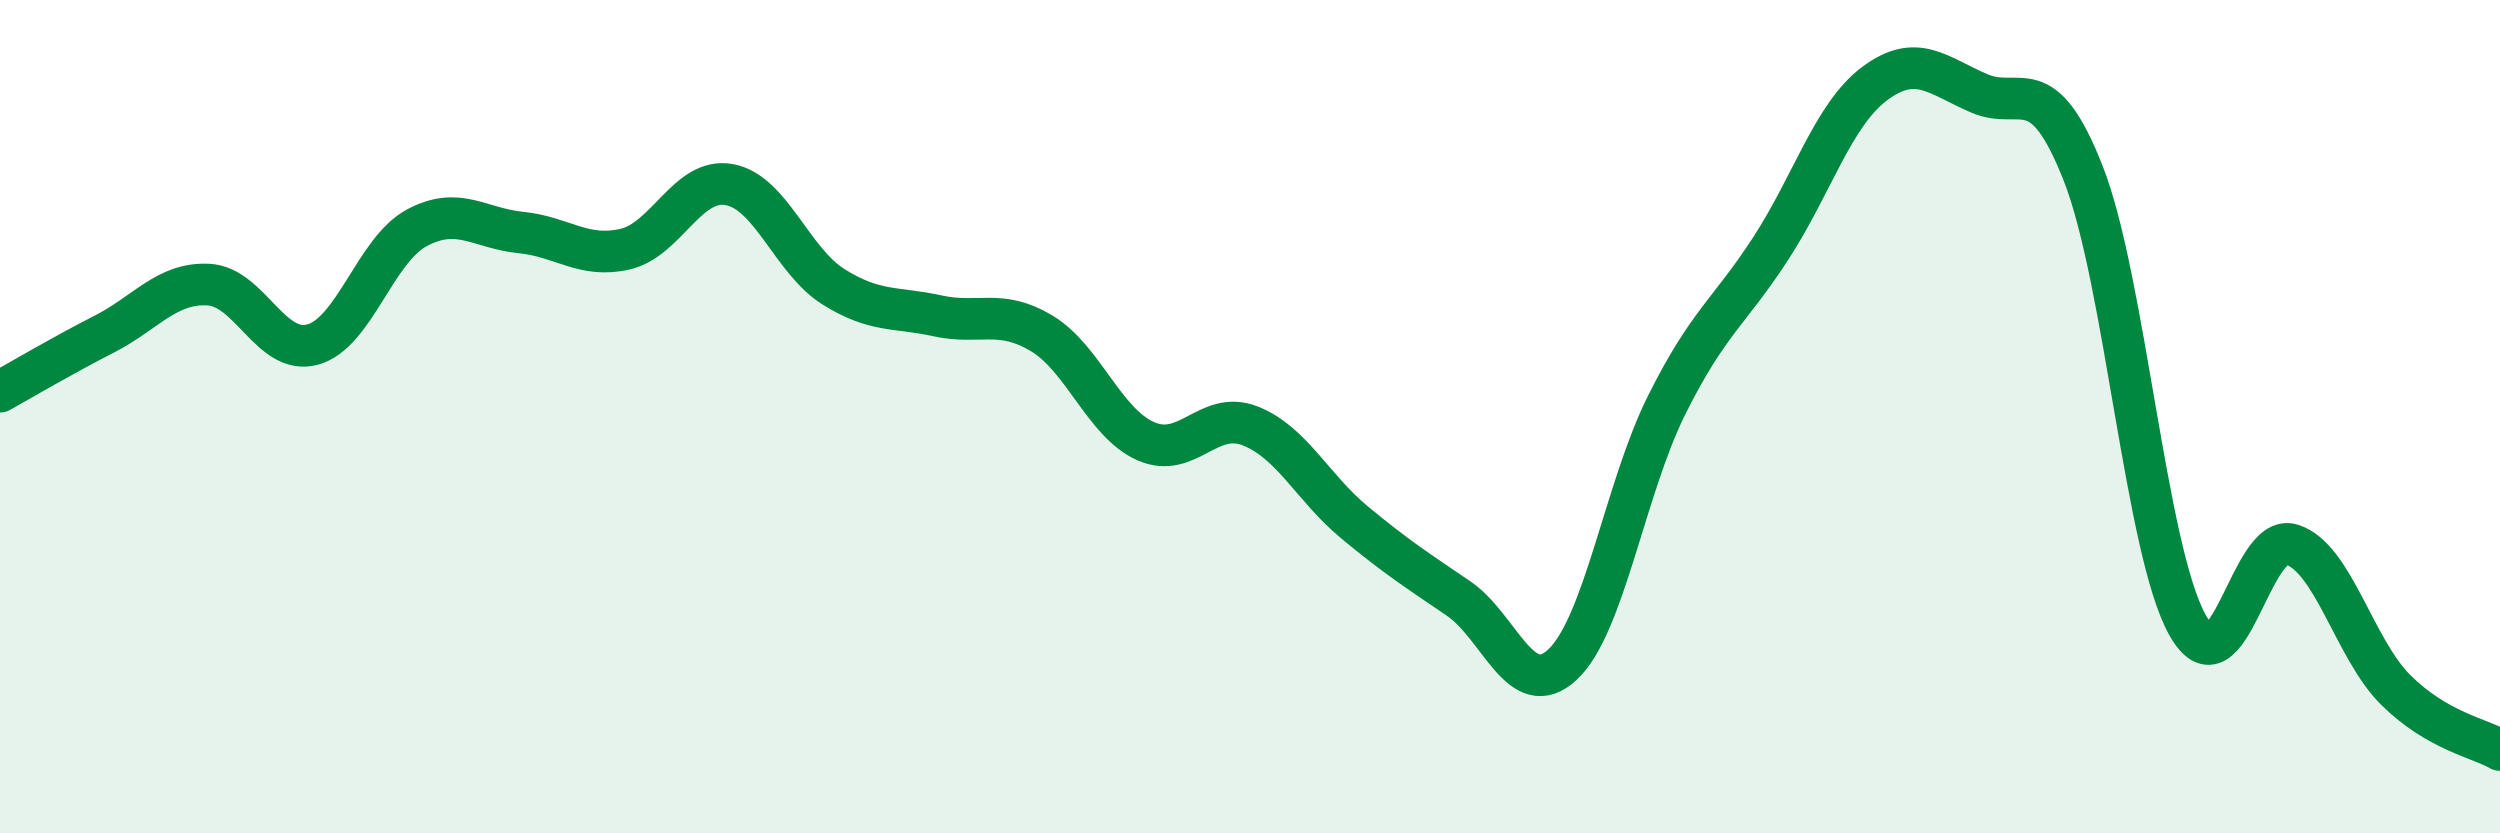 
    <svg width="60" height="20" viewBox="0 0 60 20" xmlns="http://www.w3.org/2000/svg">
      <path
        d="M 0,9.4 C 0.5,9.12 1.5,8.53 2.5,8.02 C 3.5,7.51 4,6.78 5,6.83 C 6,6.88 6.5,8.54 7.5,8.27 C 8.5,8 9,6.01 10,5.47 C 11,4.93 11.5,5.48 12.5,5.58 C 13.5,5.68 14,6.21 15,5.98 C 16,5.75 16.5,4.25 17.5,4.43 C 18.5,4.61 19,6.25 20,6.88 C 21,7.51 21.5,7.36 22.5,7.58 C 23.5,7.8 24,7.4 25,8 C 26,8.6 26.5,10.15 27.5,10.59 C 28.5,11.03 29,9.83 30,10.22 C 31,10.61 31.5,11.7 32.5,12.53 C 33.5,13.36 34,13.68 35,14.36 C 36,15.04 36.5,16.88 37.5,15.95 C 38.5,15.02 39,11.72 40,9.72 C 41,7.72 41.5,7.5 42.5,5.96 C 43.5,4.42 44,2.74 45,2 C 46,1.26 46.5,1.81 47.5,2.24 C 48.5,2.67 49,1.62 50,4.17 C 51,6.72 51.5,13.22 52.5,15 C 53.5,16.78 54,12.76 55,13.07 C 56,13.38 56.5,15.57 57.5,16.56 C 58.5,17.55 59.5,17.71 60,18L60 20L0 20Z"
        fill="#008740"
        opacity="0.1"
        stroke-linecap="round"
        stroke-linejoin="round"
      />
      <path
        d="M 0,9.4 C 0.5,9.12 1.5,8.53 2.5,8.02 C 3.5,7.51 4,6.78 5,6.83 C 6,6.88 6.5,8.54 7.5,8.27 C 8.5,8 9,6.01 10,5.47 C 11,4.93 11.5,5.48 12.5,5.58 C 13.5,5.68 14,6.21 15,5.98 C 16,5.75 16.5,4.25 17.5,4.43 C 18.5,4.61 19,6.25 20,6.88 C 21,7.51 21.5,7.36 22.5,7.58 C 23.5,7.8 24,7.4 25,8 C 26,8.6 26.5,10.15 27.5,10.59 C 28.5,11.03 29,9.83 30,10.22 C 31,10.61 31.5,11.7 32.5,12.53 C 33.5,13.36 34,13.68 35,14.36 C 36,15.04 36.5,16.88 37.5,15.95 C 38.5,15.02 39,11.72 40,9.72 C 41,7.72 41.5,7.5 42.5,5.96 C 43.5,4.42 44,2.74 45,2 C 46,1.26 46.5,1.81 47.5,2.24 C 48.5,2.67 49,1.62 50,4.17 C 51,6.72 51.5,13.22 52.5,15 C 53.5,16.78 54,12.76 55,13.07 C 56,13.38 56.5,15.57 57.5,16.56 C 58.5,17.55 59.5,17.71 60,18"
        stroke="#008740"
        stroke-width="1"
        fill="none"
        stroke-linecap="round"
        stroke-linejoin="round"
      />
    </svg>
  